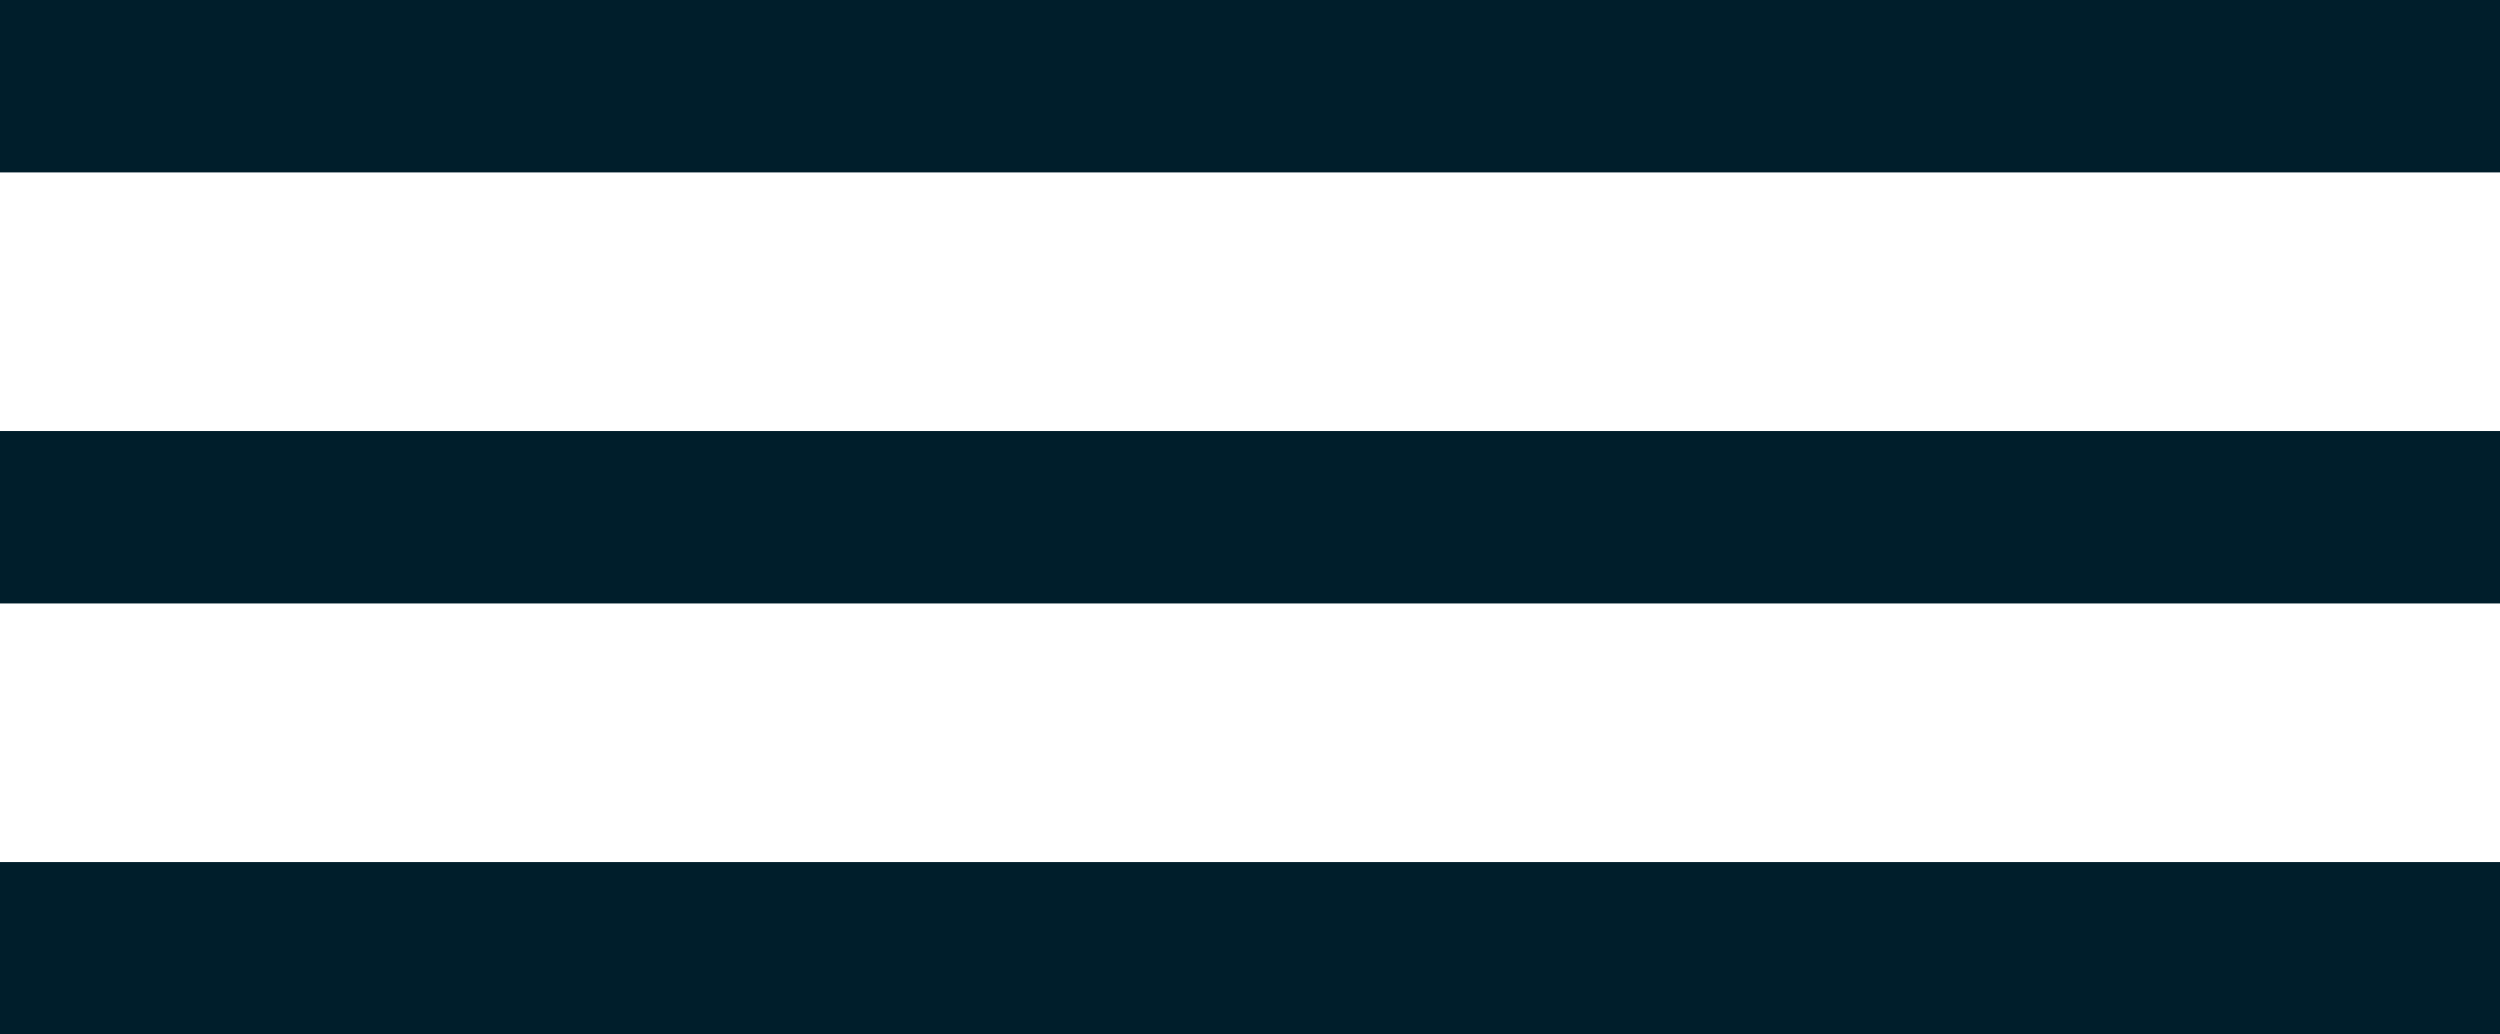 <?xml version="1.0" encoding="UTF-8"?> <svg xmlns="http://www.w3.org/2000/svg" width="29" height="12" viewBox="0 0 29 12" fill="none"><rect width="29" height="2" fill="#001E2B"></rect><rect y="5" width="29" height="2" fill="#001E2B"></rect><rect y="10" width="29" height="2" fill="#001E2B"></rect></svg> 